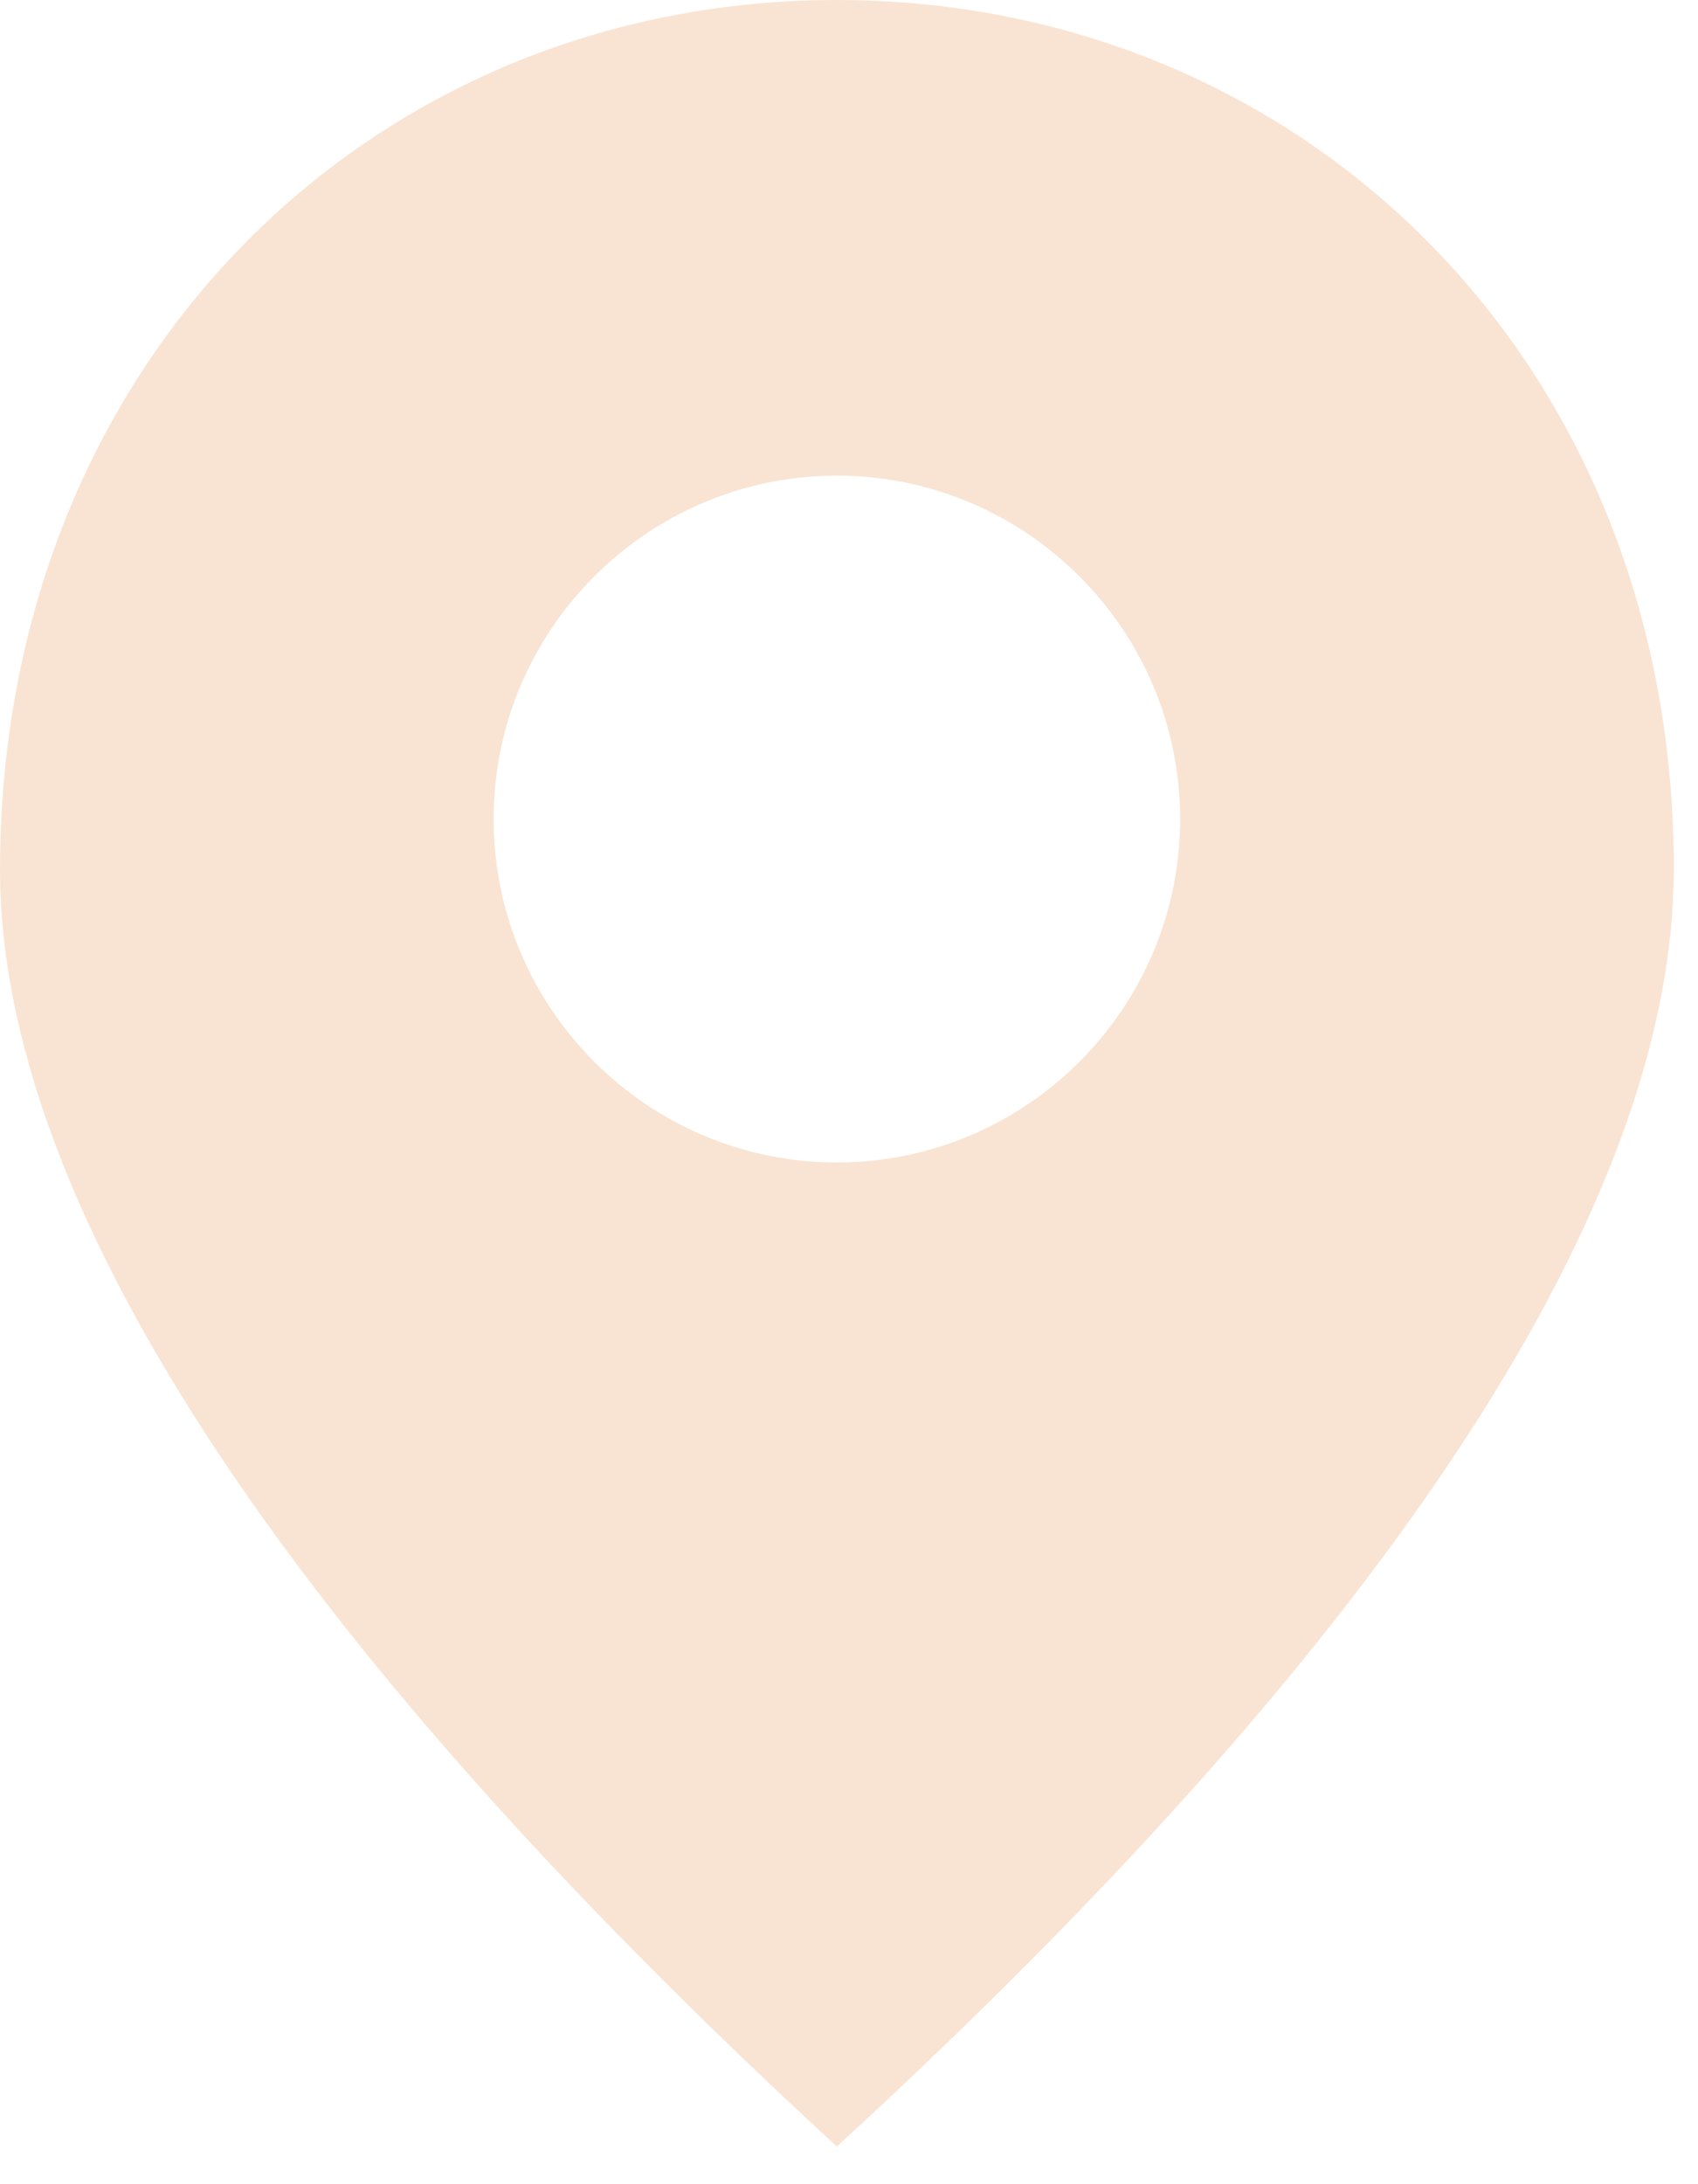 <svg fill="none" viewBox="0 0 14 18" height="18" width="14" xmlns="http://www.w3.org/2000/svg"><g clip-path="url(#clip0_69_426)"><path fill="#F9E4D3" d="M6.9 0C3.07 0 0 2.97 0 7.17C0 9.87 2.27 13.43 6.9 17.69C11.54 13.43 13.8 9.87 13.8 7.17C13.81 2.97 10.73 0 6.9 0ZM6.9 9.58C5.34 9.58 4.07 8.31 4.07 6.75C4.07 5.19 5.34 3.92 6.9 3.92C8.46 3.92 9.73 5.19 9.73 6.75C9.73 8.31 8.46 9.58 6.9 9.58Z"></path></g><defs><clipPath id="clip0_69_426"><rect fill="white" height="17.69" width="13.81"></rect></clipPath></defs></svg>